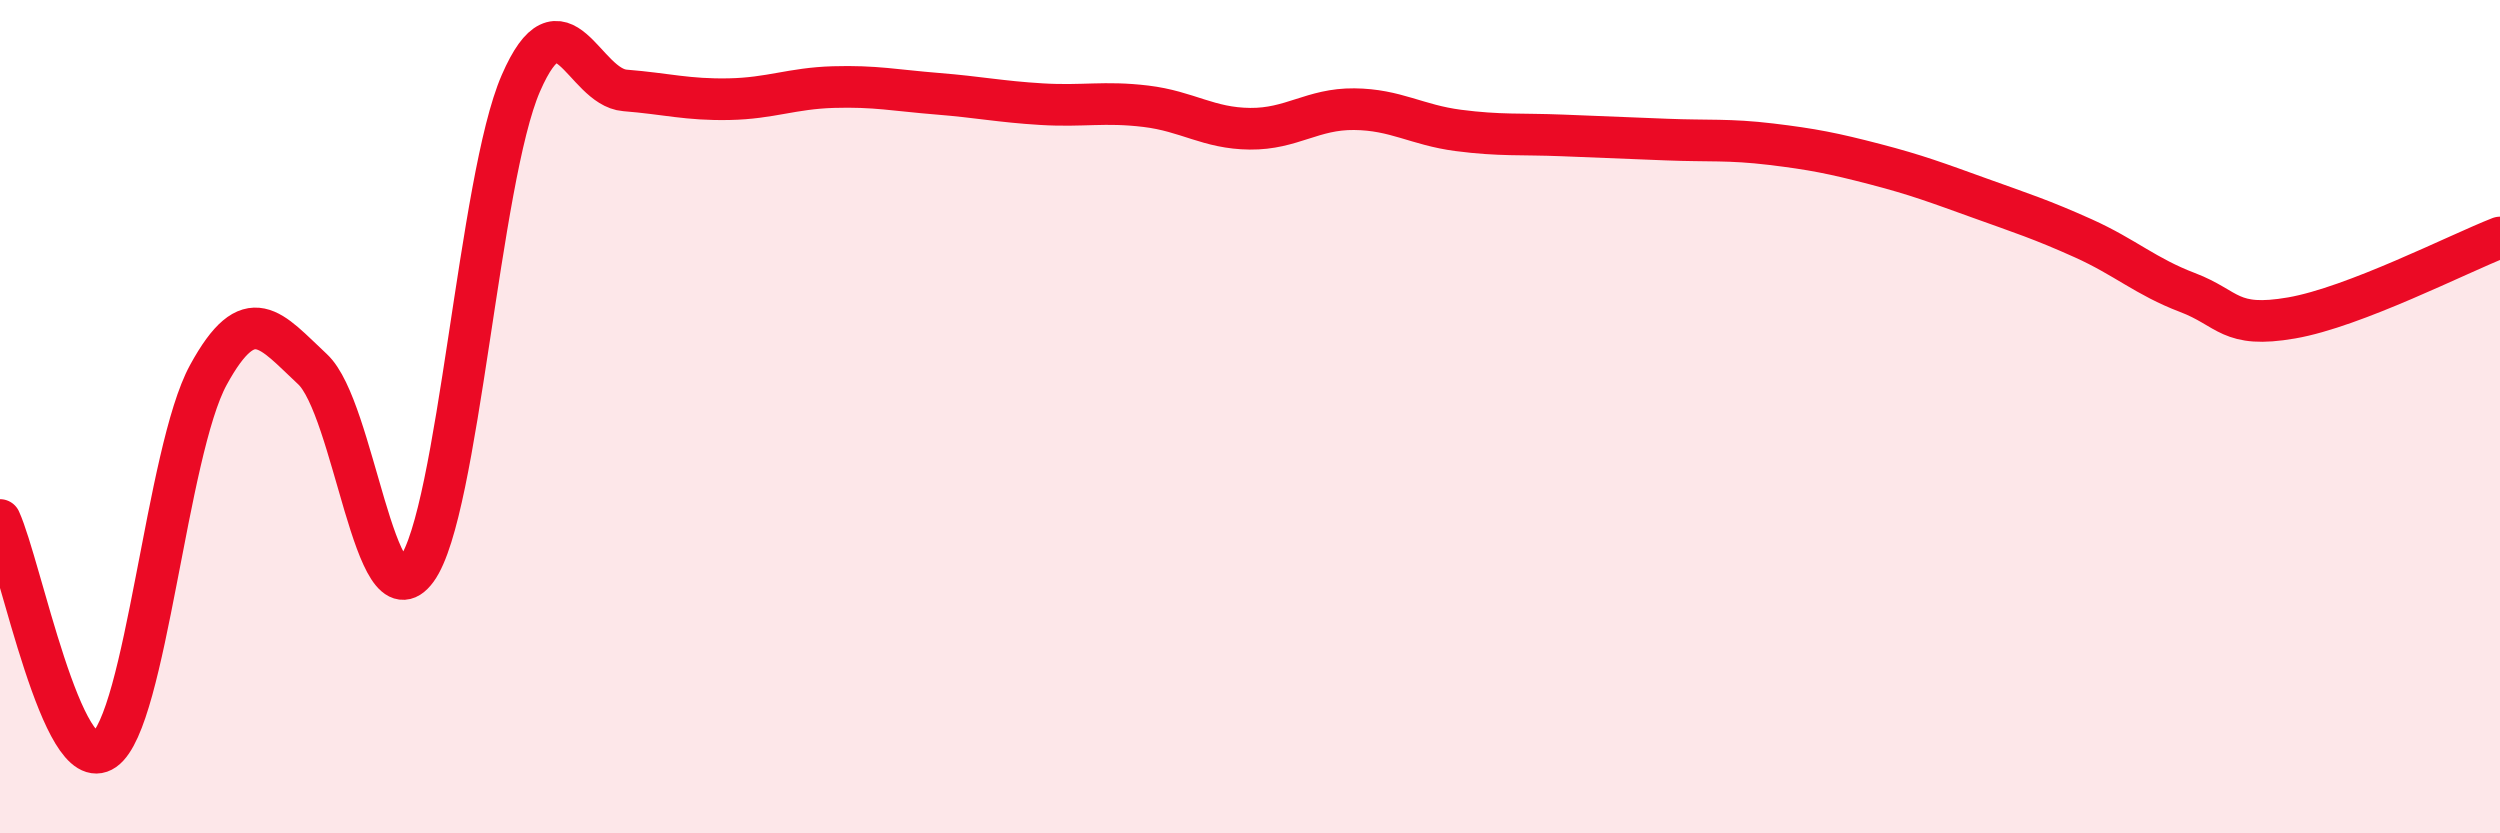 
    <svg width="60" height="20" viewBox="0 0 60 20" xmlns="http://www.w3.org/2000/svg">
      <path
        d="M 0,12.48 C 0.5,13.58 1.5,18.7 2.5,18 C 3.5,17.3 4,10.83 5,9 C 6,7.17 6.5,7.93 7.5,8.86 C 8.5,9.79 9,15.04 10,13.67 C 11,12.3 11.5,4.3 12.5,2 C 13.5,-0.3 14,2.09 15,2.17 C 16,2.25 16.5,2.4 17.5,2.38 C 18.5,2.36 19,2.12 20,2.09 C 21,2.06 21.5,2.17 22.5,2.25 C 23.5,2.33 24,2.44 25,2.5 C 26,2.56 26.5,2.43 27.5,2.55 C 28.5,2.67 29,3.08 30,3.09 C 31,3.1 31.5,2.61 32.5,2.62 C 33.5,2.63 34,3 35,3.13 C 36,3.26 36.5,3.21 37.5,3.25 C 38.5,3.29 39,3.31 40,3.35 C 41,3.39 41.5,3.34 42.5,3.46 C 43.5,3.58 44,3.68 45,3.94 C 46,4.2 46.5,4.39 47.5,4.75 C 48.5,5.11 49,5.27 50,5.72 C 51,6.17 51.5,6.64 52.5,7.02 C 53.5,7.4 53.5,7.89 55,7.63 C 56.5,7.37 59,6.09 60,5.7L60 20L0 20Z"
        fill="#EB0A25"
        opacity="0.1"
        stroke-linecap="round"
        stroke-linejoin="round"
      />
      <path
        d="M 0,12.48 C 0.5,13.58 1.5,18.7 2.5,18 C 3.5,17.3 4,10.83 5,9 C 6,7.17 6.5,7.93 7.5,8.86 C 8.5,9.79 9,15.04 10,13.67 C 11,12.3 11.5,4.3 12.5,2 C 13.5,-0.3 14,2.09 15,2.17 C 16,2.25 16.5,2.4 17.5,2.38 C 18.5,2.36 19,2.12 20,2.09 C 21,2.06 21.5,2.17 22.5,2.25 C 23.5,2.33 24,2.44 25,2.5 C 26,2.56 26.5,2.43 27.5,2.55 C 28.5,2.67 29,3.08 30,3.09 C 31,3.1 31.5,2.61 32.5,2.62 C 33.5,2.63 34,3 35,3.13 C 36,3.26 36.5,3.21 37.5,3.25 C 38.5,3.29 39,3.31 40,3.35 C 41,3.39 41.5,3.34 42.5,3.46 C 43.5,3.58 44,3.68 45,3.94 C 46,4.2 46.5,4.39 47.5,4.75 C 48.5,5.11 49,5.27 50,5.72 C 51,6.17 51.5,6.64 52.5,7.02 C 53.5,7.4 53.5,7.89 55,7.63 C 56.5,7.37 59,6.09 60,5.7"
        stroke="#EB0A25"
        stroke-width="1"
        fill="none"
        stroke-linecap="round"
        stroke-linejoin="round"
      />
    </svg>
  